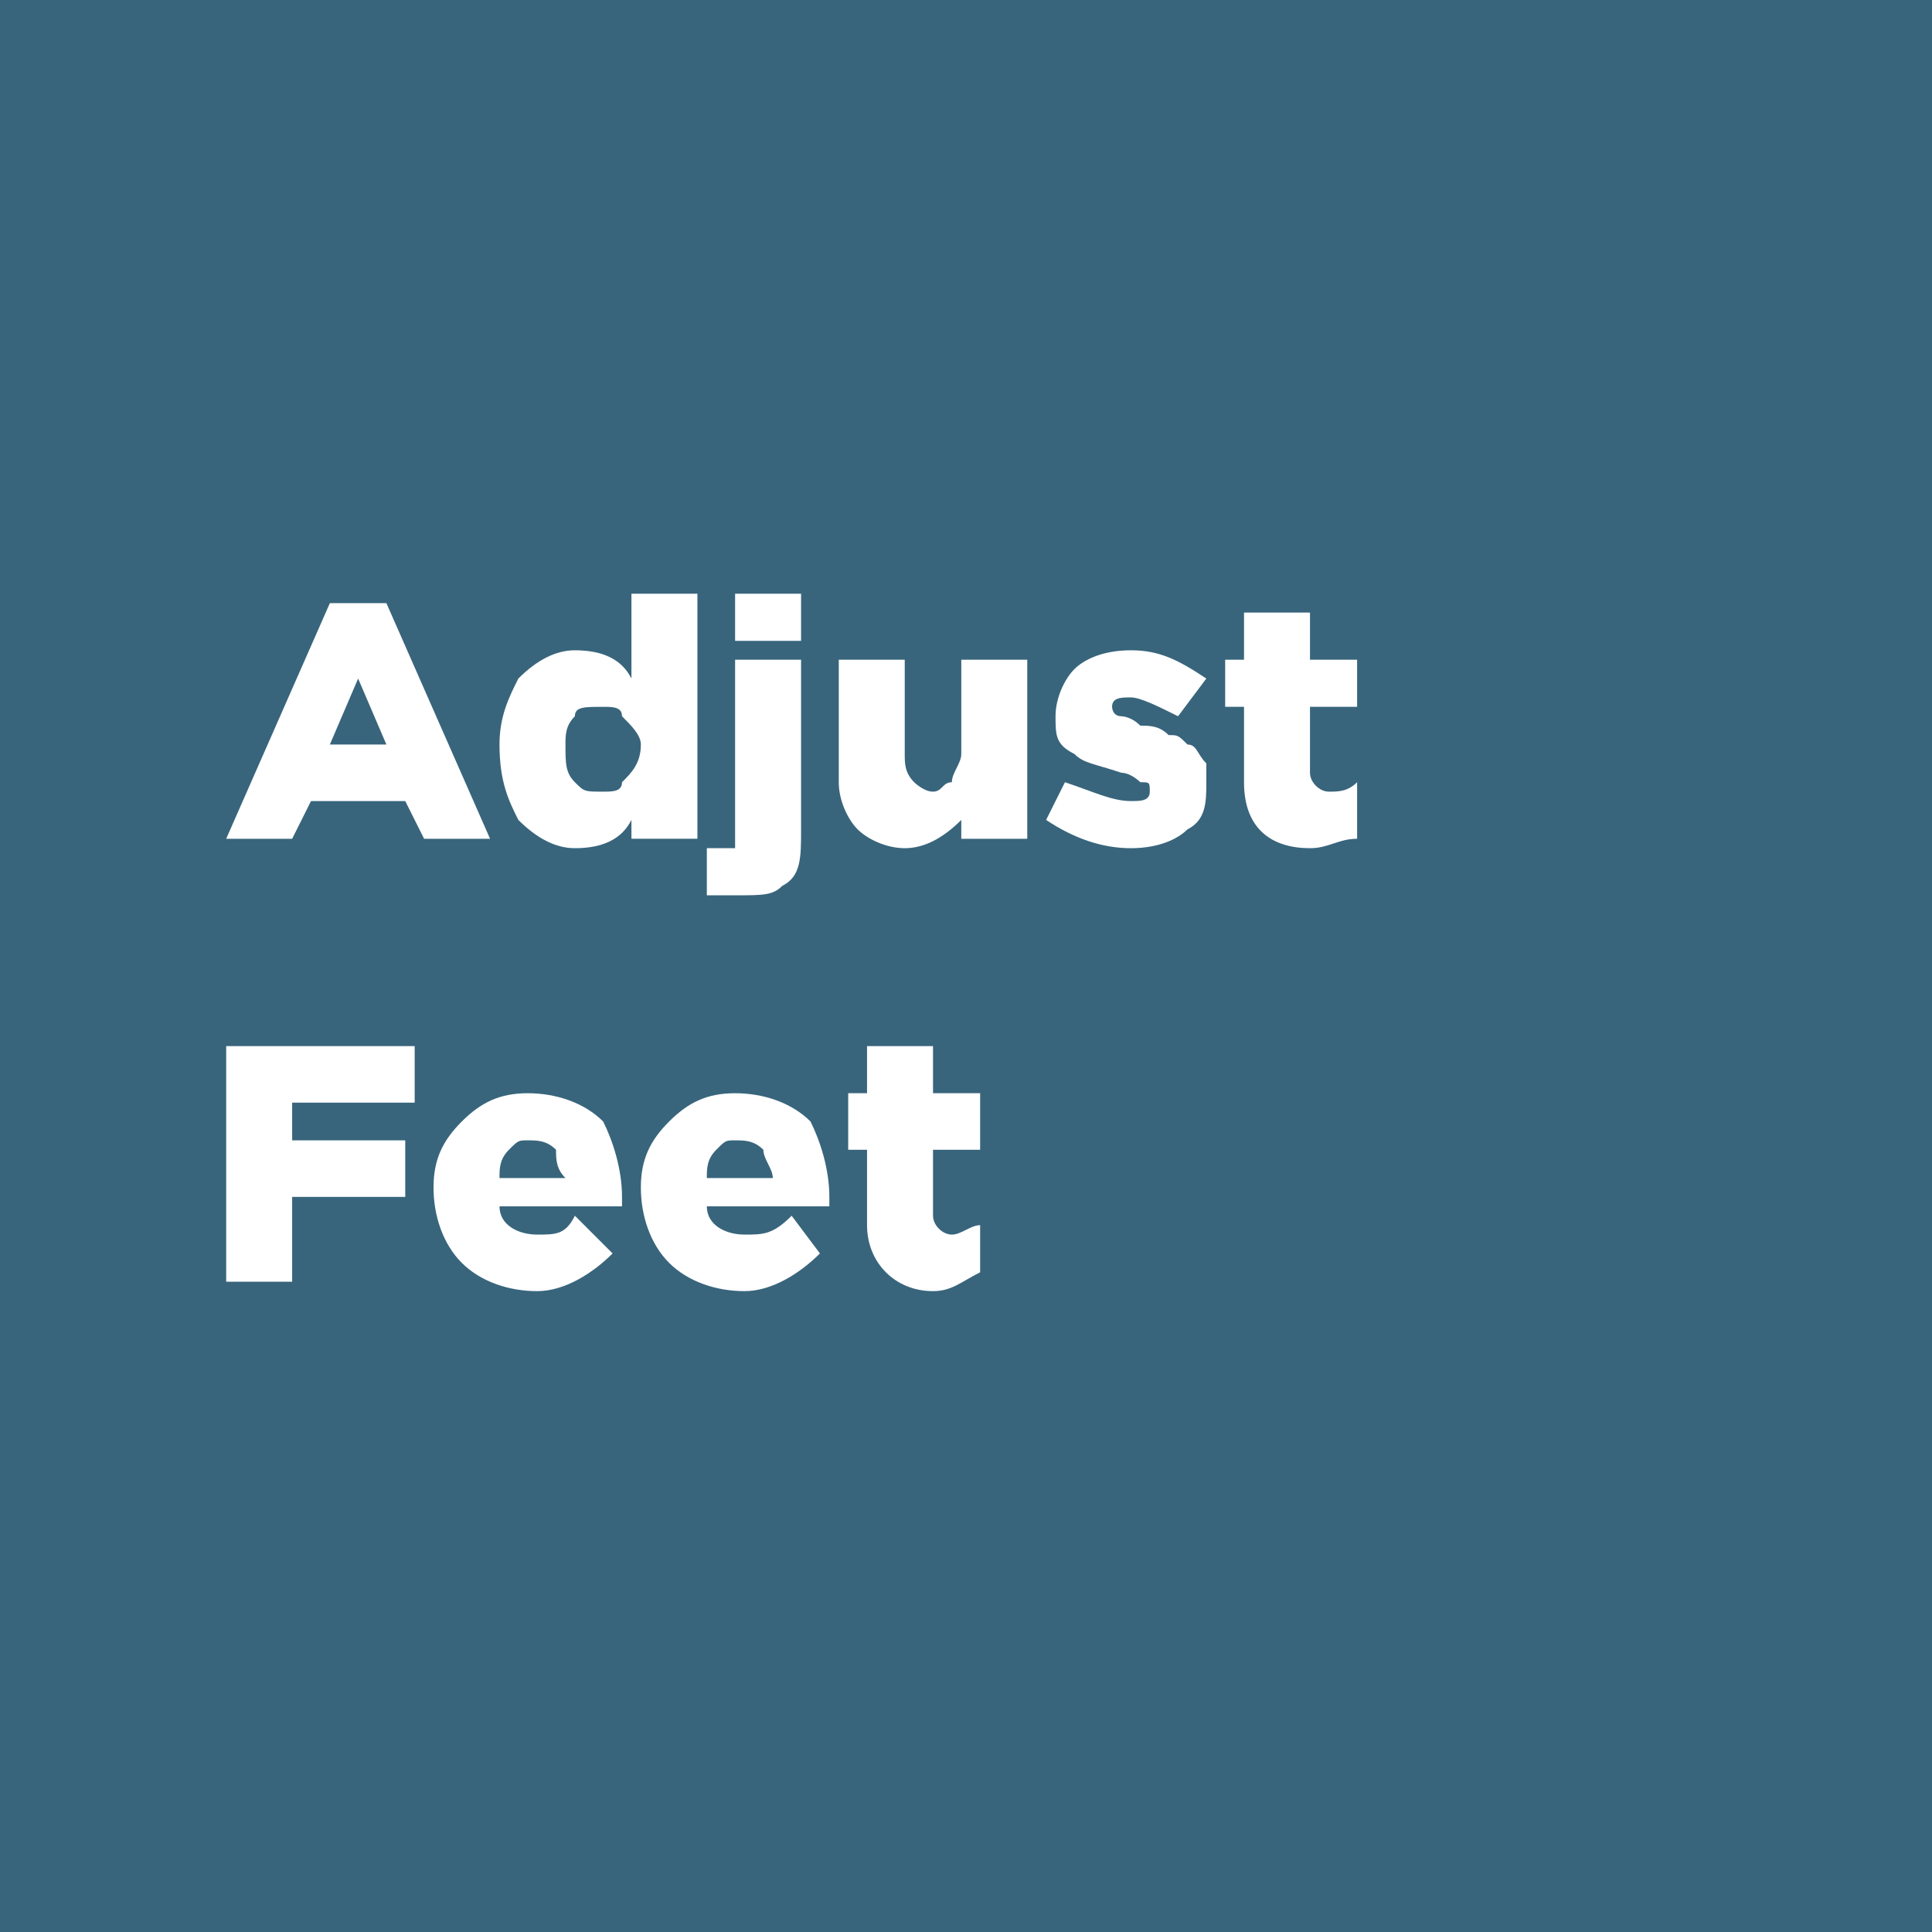 <?xml version="1.0" encoding="UTF-8"?>
<!DOCTYPE svg PUBLIC "-//W3C//DTD SVG 1.1//EN" "http://www.w3.org/Graphics/SVG/1.1/DTD/svg11.dtd">
<!-- Creator: CorelDRAW 2020 (64-Bit) -->
<svg xmlns="http://www.w3.org/2000/svg" xml:space="preserve" width="47px" height="47px" version="1.1" style="shape-rendering:geometricPrecision; text-rendering:geometricPrecision; image-rendering:optimizeQuality; fill-rule:evenodd; clip-rule:evenodd"
viewBox="0 0 2.05 2.05"
 xmlns:xlink="http://www.w3.org/1999/xlink"
 xmlns:xodm="http://www.corel.com/coreldraw/odm/2003">
 <defs>
  <style type="text/css">
   <![CDATA[
    .fil0 {fill:#38657C}
    .fil1 {fill:white;fill-rule:nonzero}
   ]]>
  </style>
 </defs>
 <g id="Слой_x0020_1">
  <rect class="fil0" width="2.05" height="2.05"/>
  <path class="fil1" d="M0.24 0.89l0.11 -0.25 0.06 0 0.11 0.25 -0.07 0 -0.02 -0.04 -0.1 0 -0.02 0.04 -0.07 0zm0.11 -0.1l0.06 0 -0.03 -0.07 -0.03 0.07z"/>
  <path id="1" class="fil1" d="M0.61 0.9c-0.02,0 -0.04,-0.01 -0.06,-0.03 -0.01,-0.02 -0.02,-0.04 -0.02,-0.08 0,-0.03 0.01,-0.05 0.02,-0.07 0.02,-0.02 0.04,-0.03 0.06,-0.03 0.03,0 0.05,0.01 0.06,0.03l0 -0.09 0.07 0 0 0.26 -0.07 0 0 -0.02c-0.01,0.02 -0.03,0.03 -0.06,0.03zm0 -0.07c0.01,0.01 0.01,0.01 0.03,0.01 0.01,0 0.02,0 0.02,-0.01 0.01,-0.01 0.02,-0.02 0.02,-0.04 0,-0.01 -0.01,-0.02 -0.02,-0.03 0,-0.01 -0.01,-0.01 -0.02,-0.01 -0.02,0 -0.03,0 -0.03,0.01 -0.01,0.01 -0.01,0.02 -0.01,0.03 0,0.02 0,0.03 0.01,0.04z"/>
  <path id="2" class="fil1" d="M0.78 0.95c0,0 -0.01,0 -0.03,0l0 -0.05c0.01,0 0.01,0 0.01,0 0.01,0 0.01,0 0.02,0 0,0 0,-0.01 0,-0.02l0 -0.18 0.07 0 0 0.18c0,0.03 0,0.05 -0.02,0.06 -0.01,0.01 -0.02,0.01 -0.05,0.01zm0 -0.27l0 -0.05 0.07 0 0 0.05 -0.07 0z"/>
  <path id="3" class="fil1" d="M0.96 0.9c-0.02,0 -0.04,-0.01 -0.05,-0.02 -0.01,-0.01 -0.02,-0.03 -0.02,-0.05l0 -0.13 0.07 0 0 0.1c0,0.01 0,0.02 0.01,0.03 0,0 0.01,0.01 0.02,0.01 0.01,0 0.01,-0.01 0.02,-0.01 0,-0.01 0.01,-0.02 0.01,-0.03l0 -0.1 0.07 0 0 0.19 -0.07 0 0 -0.02c-0.02,0.02 -0.04,0.03 -0.06,0.03z"/>
  <path id="4" class="fil1" d="M1.2 0.9c-0.03,0 -0.06,-0.01 -0.09,-0.03l0.02 -0.04c0.03,0.01 0.05,0.02 0.07,0.02 0.01,0 0.02,0 0.02,-0.01 0,-0.01 0,-0.01 -0.01,-0.01 0,0 -0.01,-0.01 -0.02,-0.01 -0.03,-0.01 -0.04,-0.01 -0.05,-0.02 -0.02,-0.01 -0.02,-0.02 -0.02,-0.04 0,-0.02 0.01,-0.04 0.02,-0.05 0.01,-0.01 0.03,-0.02 0.06,-0.02 0.03,0 0.05,0.01 0.08,0.03l-0.03 0.04c-0.02,-0.01 -0.04,-0.02 -0.05,-0.02 -0.01,0 -0.02,0 -0.02,0.01 0,0 0,0.01 0.01,0.01 0,0 0.01,0 0.02,0.01 0.01,0 0.02,0 0.03,0.01 0.01,0 0.01,0 0.02,0.01 0.01,0 0.01,0.01 0.02,0.02 0,0 0,0.01 0,0.02 0,0.02 0,0.04 -0.02,0.05 -0.01,0.01 -0.03,0.02 -0.06,0.02z"/>
  <path id="5" class="fil1" d="M1.39 0.9c-0.04,0 -0.07,-0.02 -0.07,-0.07l0 -0.08 -0.02 0 0 -0.05 0.02 0 0 -0.05 0.07 0 0 0.05 0.05 0 0 0.05 -0.05 0 0 0.07c0,0.01 0.01,0.02 0.02,0.02 0.01,0 0.02,0 0.03,-0.01l0 0.06c-0.02,0 -0.03,0.01 -0.05,0.01z"/>
  <polygon class="fil1" points="0.24,1.36 0.24,1.11 0.44,1.11 0.44,1.17 0.31,1.17 0.31,1.21 0.43,1.21 0.43,1.27 0.31,1.27 0.31,1.36 "/>
  <path id="1" class="fil1" d="M0.57 1.37c-0.03,0 -0.06,-0.01 -0.08,-0.03 -0.02,-0.02 -0.03,-0.05 -0.03,-0.08 0,-0.03 0.01,-0.05 0.03,-0.07 0.02,-0.02 0.04,-0.03 0.07,-0.03 0.03,0 0.06,0.01 0.08,0.03 0.01,0.02 0.02,0.05 0.02,0.08 0,0 0,0.01 0,0.01l-0.13 0c0,0.02 0.02,0.03 0.04,0.03 0.02,0 0.03,0 0.04,-0.02l0.04 0.04c-0.02,0.02 -0.05,0.04 -0.08,0.04zm-0.04 -0.12l0.07 0c-0.01,-0.01 -0.01,-0.02 -0.01,-0.03 -0.01,-0.01 -0.02,-0.01 -0.03,-0.01 -0.01,0 -0.01,0 -0.02,0.01 -0.01,0.01 -0.01,0.02 -0.01,0.03z"/>
  <path id="2" class="fil1" d="M0.79 1.37c-0.03,0 -0.06,-0.01 -0.08,-0.03 -0.02,-0.02 -0.03,-0.05 -0.03,-0.08 0,-0.03 0.01,-0.05 0.03,-0.07 0.02,-0.02 0.04,-0.03 0.07,-0.03 0.03,0 0.06,0.01 0.08,0.03 0.01,0.02 0.02,0.05 0.02,0.08 0,0 0,0.01 0,0.01l-0.13 0c0,0.02 0.02,0.03 0.04,0.03 0.02,0 0.03,0 0.05,-0.02l0.03 0.04c-0.02,0.02 -0.05,0.04 -0.08,0.04zm-0.04 -0.12l0.07 0c0,-0.01 -0.01,-0.02 -0.01,-0.03 -0.01,-0.01 -0.02,-0.01 -0.03,-0.01 -0.01,0 -0.01,0 -0.02,0.01 -0.01,0.01 -0.01,0.02 -0.01,0.03z"/>
  <path id="3" class="fil1" d="M0.99 1.37c-0.04,0 -0.07,-0.03 -0.07,-0.07l0 -0.08 -0.02 0 0 -0.06 0.02 0 0 -0.05 0.07 0 0 0.05 0.05 0 0 0.06 -0.05 0 0 0.07c0,0.01 0.01,0.02 0.02,0.02 0.01,0 0.02,-0.01 0.03,-0.01l0 0.05c-0.02,0.01 -0.03,0.02 -0.05,0.02z"/>
 </g>
</svg>
